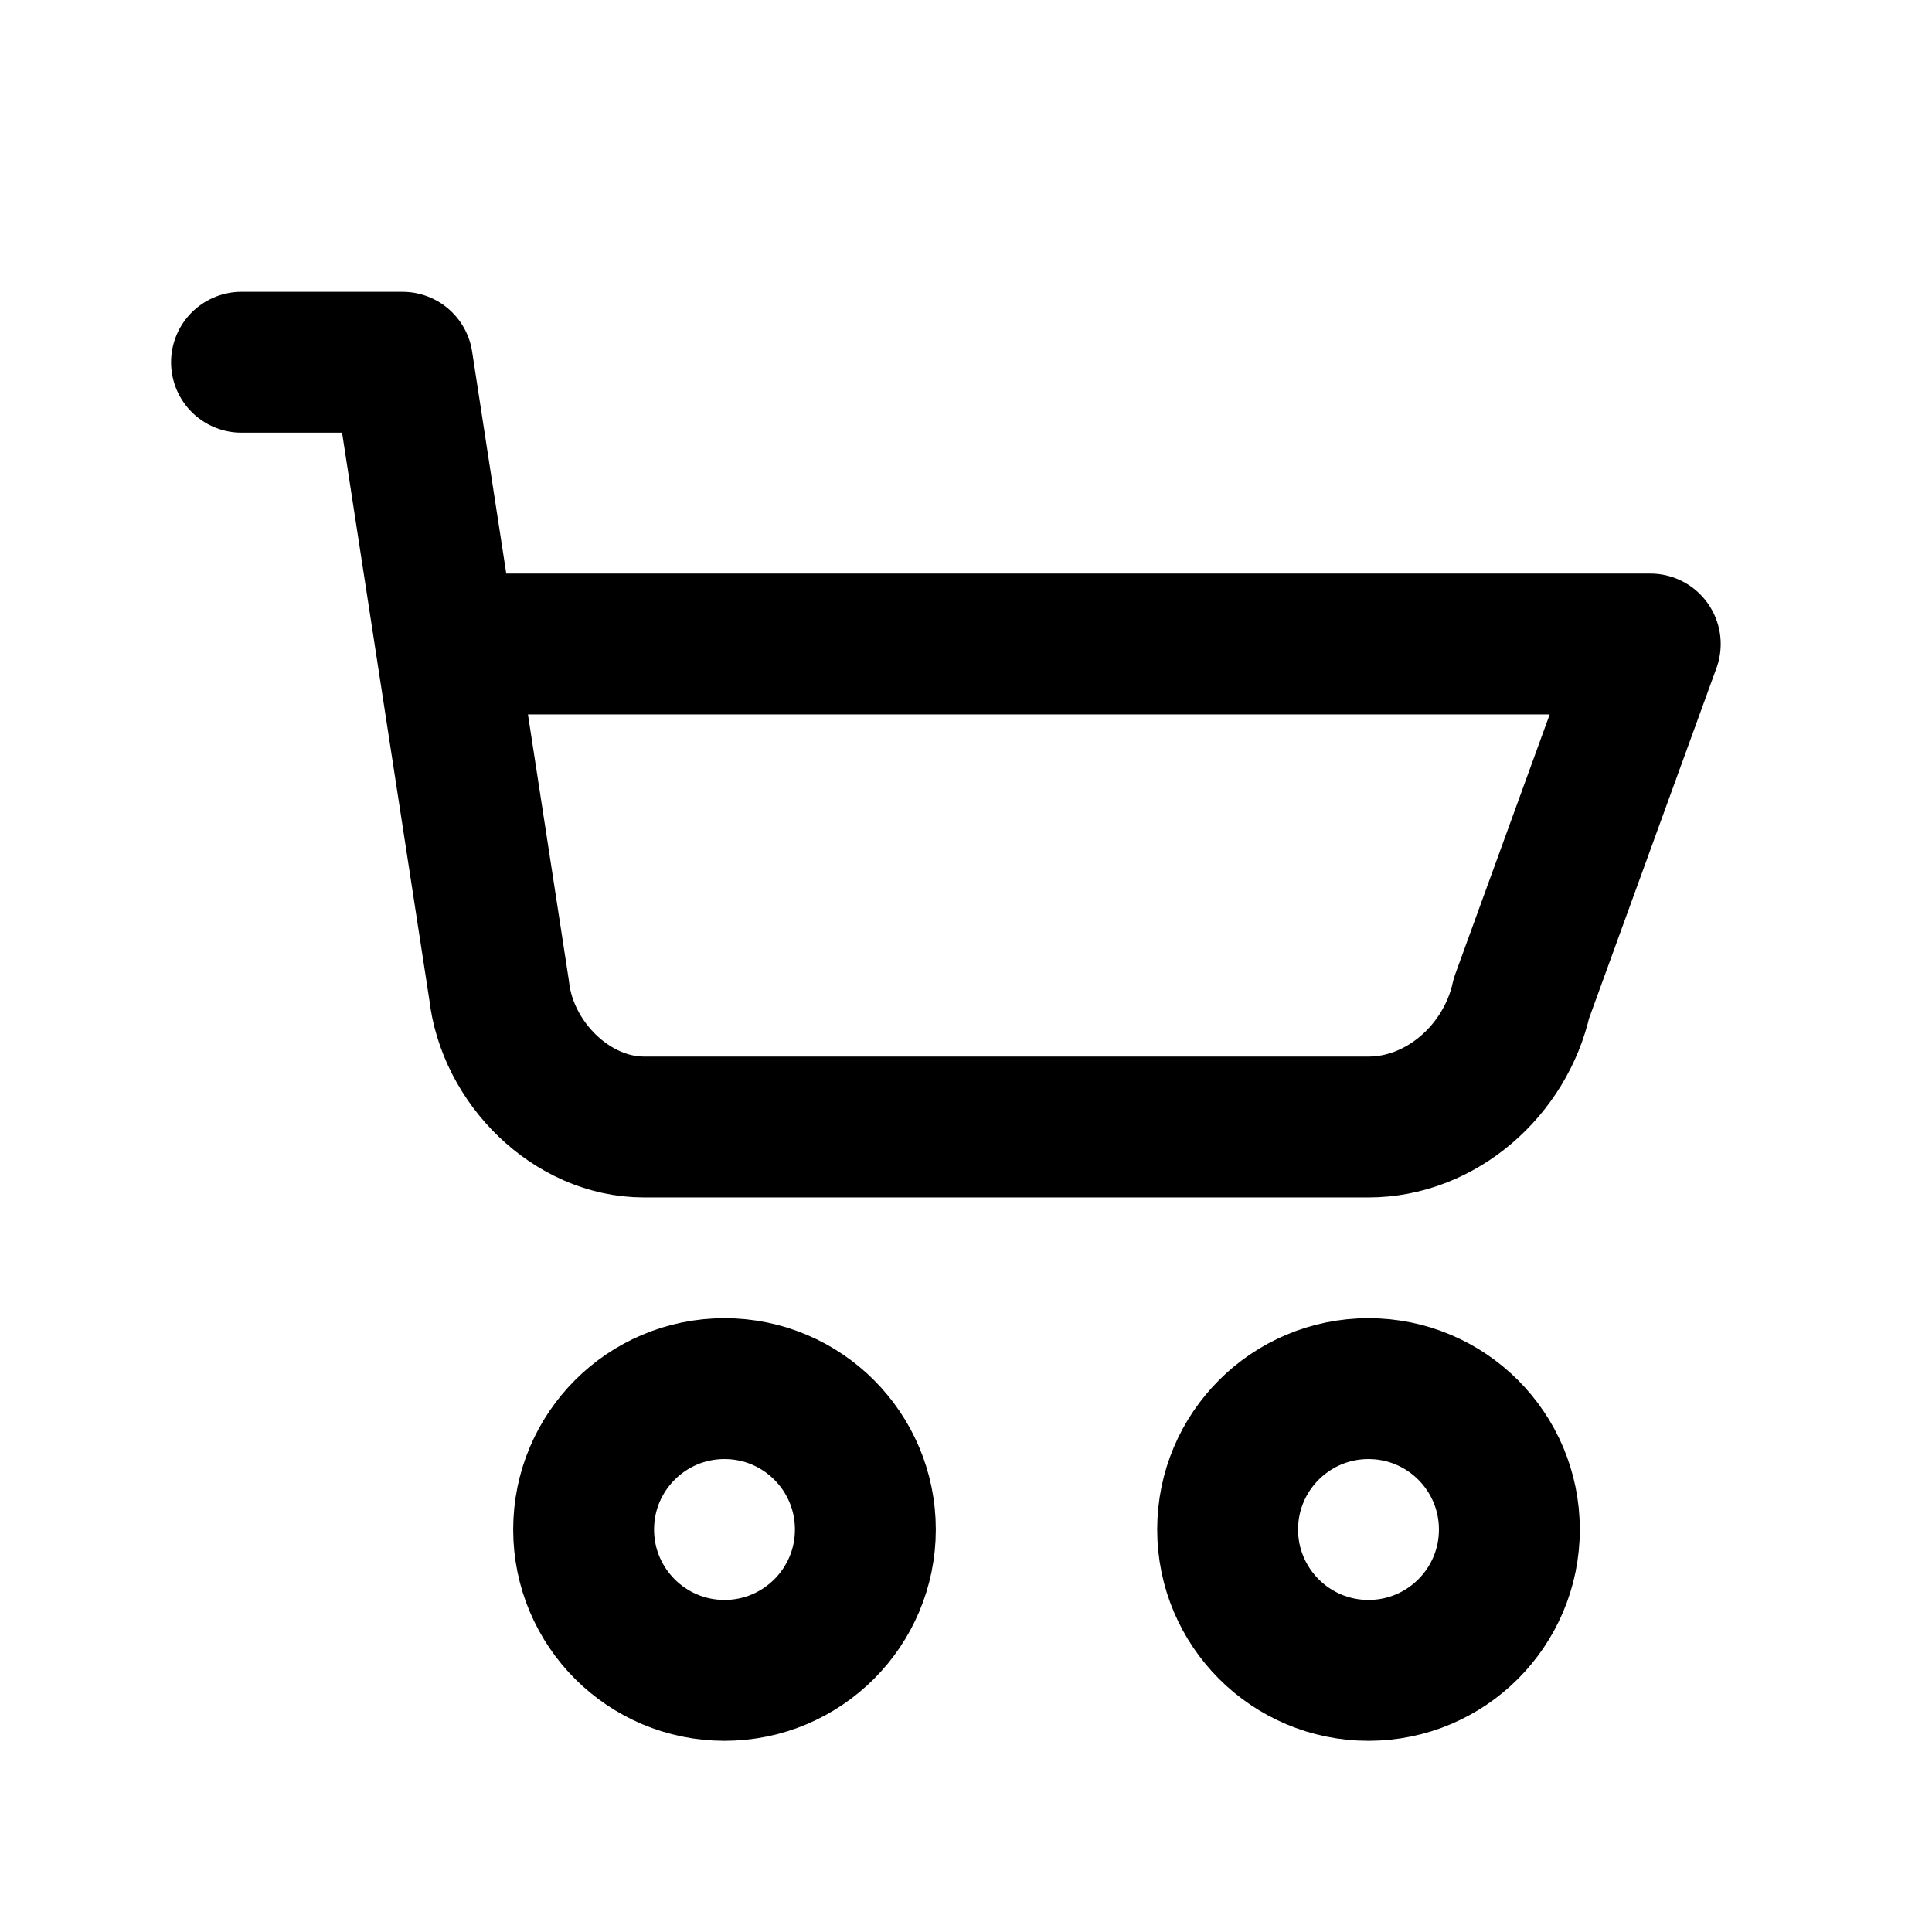 <svg xmlns="http://www.w3.org/2000/svg" width="24" height="24" viewBox="0 0 24 24" stroke="currentColor" stroke-width="1.75" fill="none" stroke-linecap="round" stroke-linejoin="round" aria-hidden="true">
  <circle cx="9" cy="19" r="1.75"/>
  <circle cx="17" cy="19" r="1.75"/>
  <path d="M3 4.5h2l1.2 7.8c.1.9.9 1.7 1.8 1.7H17c.9 0 1.7-.7 1.9-1.6L20.5 8H6.2"/>
</svg>
